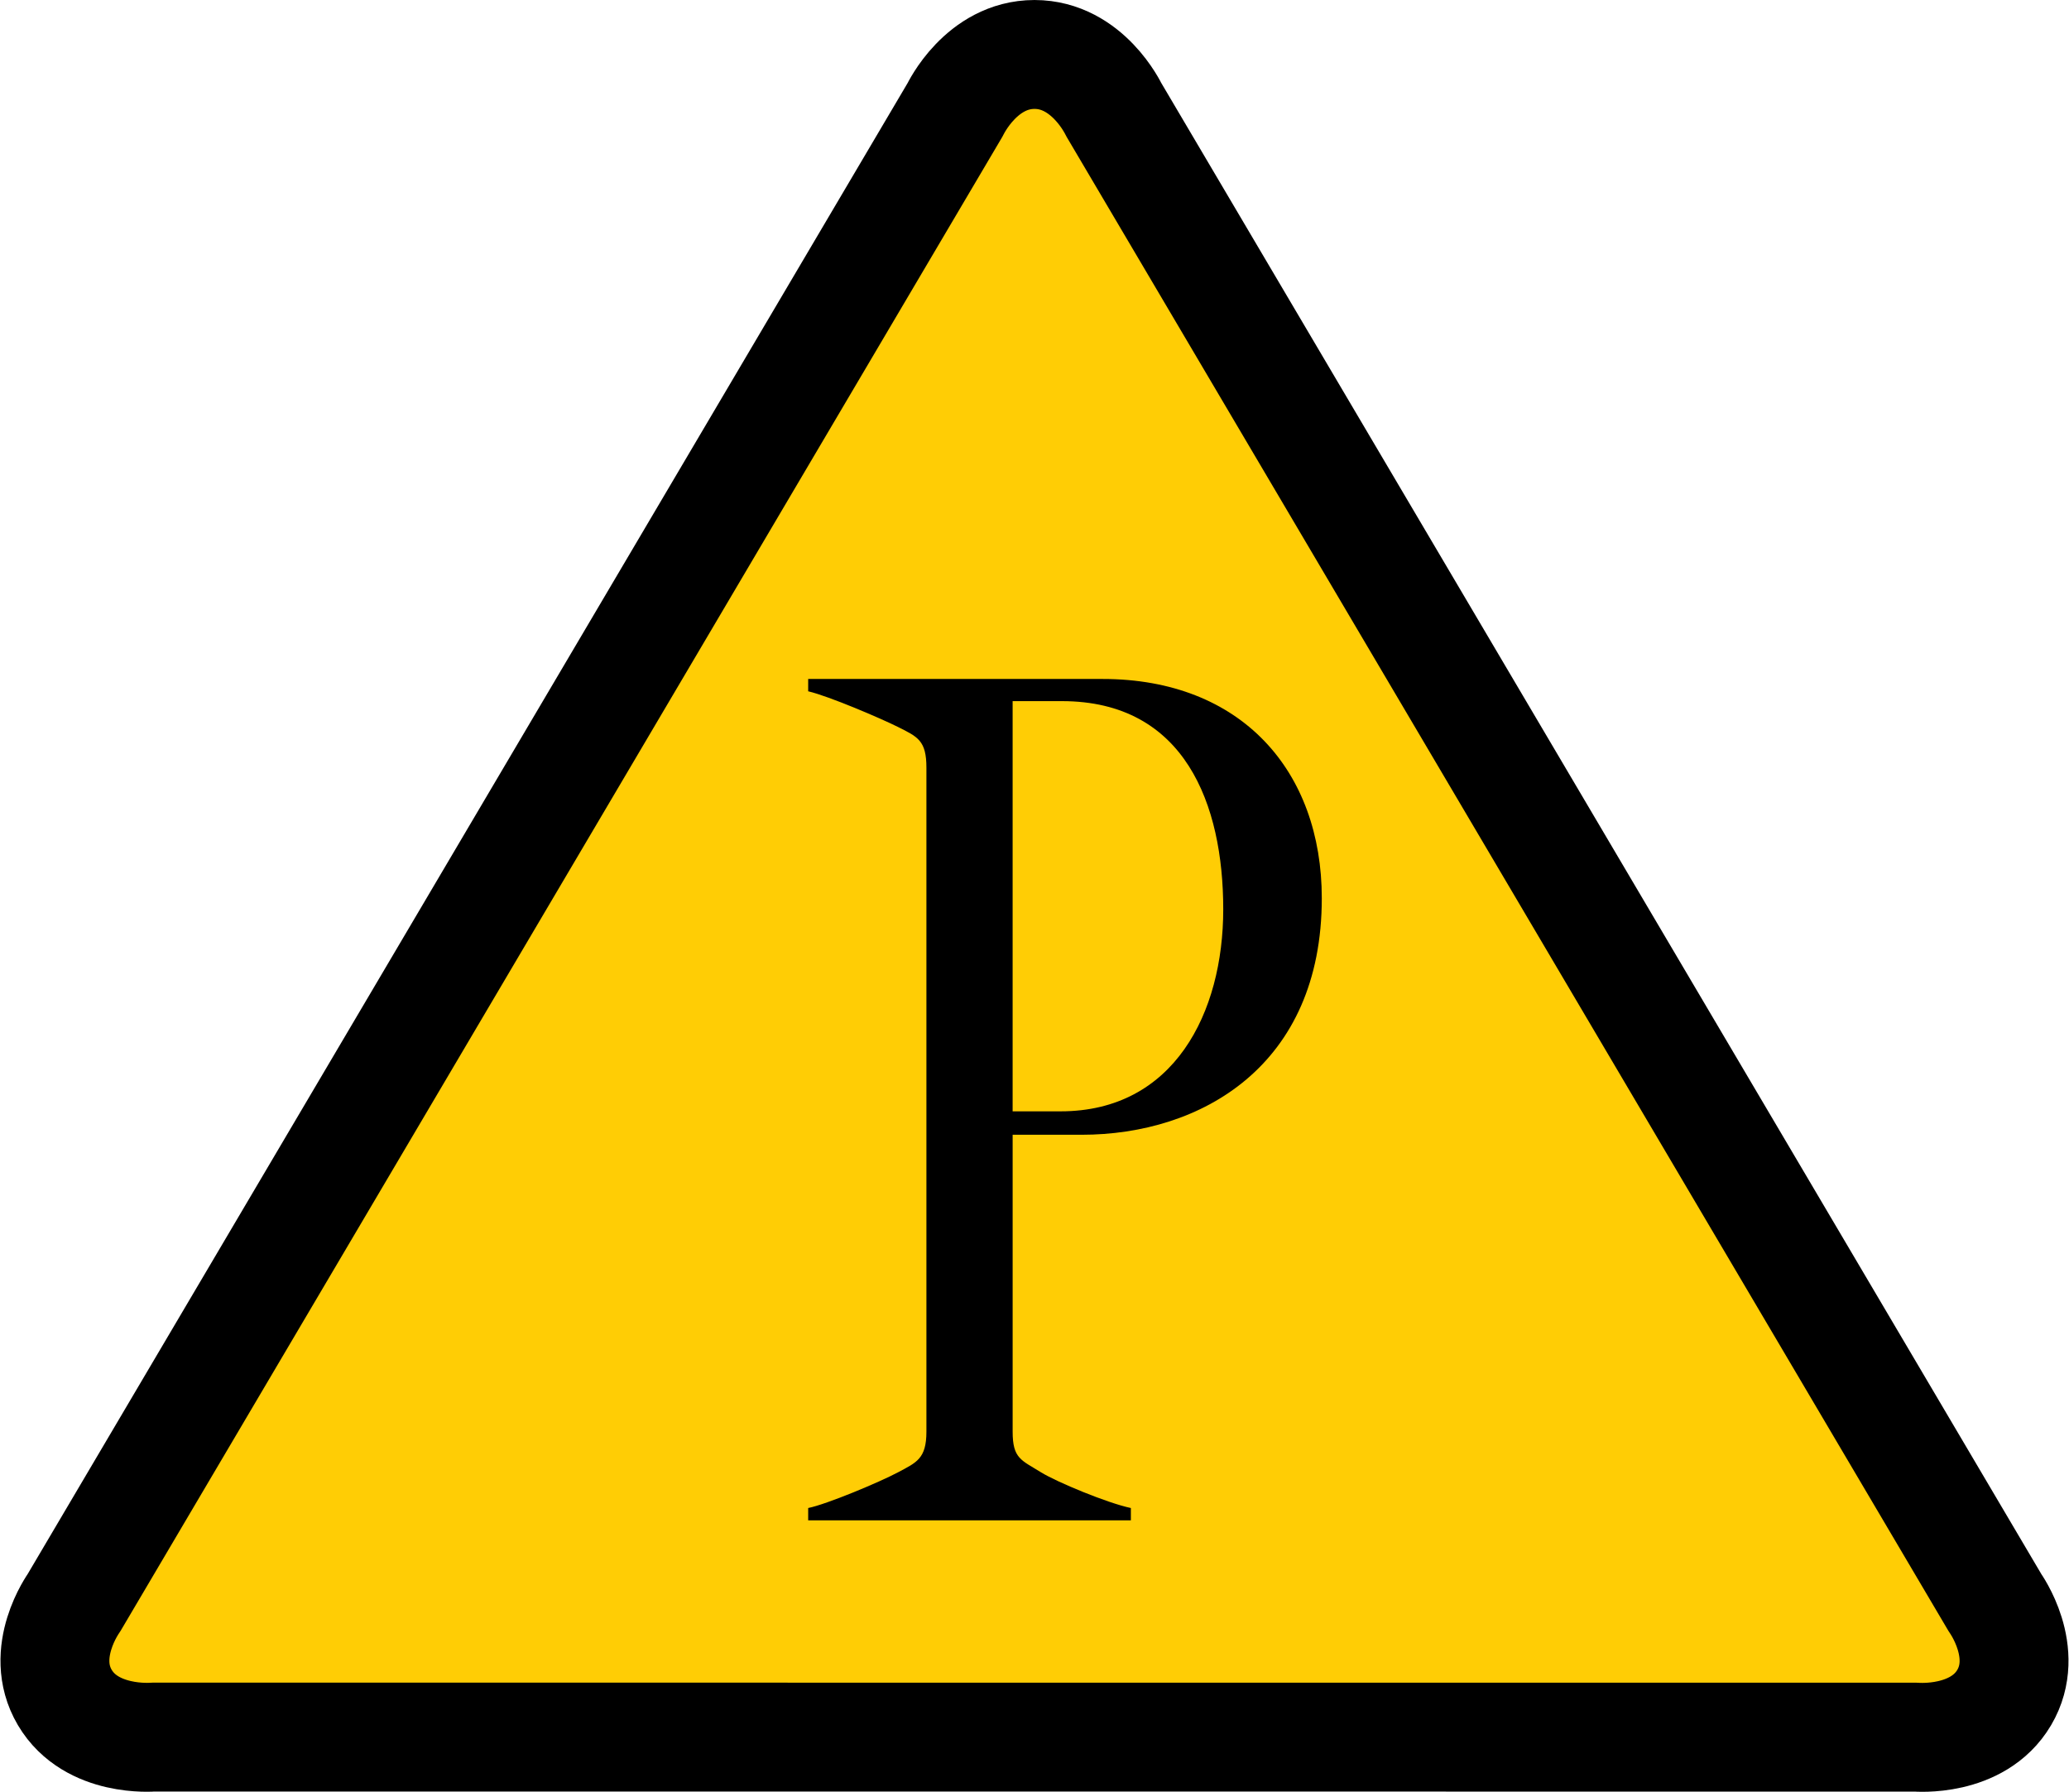 <?xml version="1.0" encoding="UTF-8" standalone="no"?>
<!-- Created with Inkscape (http://www.inkscape.org/) -->

<svg
   width="128.004mm"
   height="110.856mm"
   viewBox="0 0 128.004 110.856"
   version="1.1"
   id="svg1"
   xml:space="preserve"
   inkscape:version="1.4 (e7c3feb100, 2024-10-09)"
   sodipodi:docname="logo.svg"
   inkscape:export-filename="pmd_light_test_48px.png"
   inkscape:export-xdpi="9.5249996"
   inkscape:export-ydpi="9.5249996"
   xmlns:inkscape="http://www.inkscape.org/namespaces/inkscape"
   xmlns:sodipodi="http://sodipodi.sourceforge.net/DTD/sodipodi-0.dtd"
   xmlns="http://www.w3.org/2000/svg"
   xmlns:svg="http://www.w3.org/2000/svg"><sodipodi:namedview
     id="namedview1"
     pagecolor="#ffffff"
     bordercolor="#000000"
     borderopacity="0.25"
     inkscape:showpageshadow="2"
     inkscape:pageopacity="0.0"
     inkscape:pagecheckerboard="0"
     inkscape:deskcolor="#d1d1d1"
     inkscape:document-units="mm"
     inkscape:zoom="1.5518659"
     inkscape:cx="328.95884"
     inkscape:cy="227.14592"
     inkscape:window-width="2048"
     inkscape:window-height="1080"
     inkscape:window-x="0"
     inkscape:window-y="0"
     inkscape:window-maximized="1"
     inkscape:current-layer="layer2" /><defs
     id="defs1"><radialGradient
       id="radialGradient5217"
       cx="173.781"
       cy="150.833"
       r="206.904"
       gradientTransform="matrix(-0.61,0.662,-0.683,-0.629,402.986,80.15)"
       gradientUnits="userSpaceOnUse"><stop
         stop-color="#fff"
         stop-opacity=".629"
         offset="0"
         id="stop1" /><stop
         stop-color="#fff"
         stop-opacity="0"
         offset="1"
         id="stop2" /></radialGradient></defs><g
     inkscape:groupmode="layer"
     id="layer2"
     inkscape:label="Layer 2"
     transform="translate(-45.336,-31.266)"><path
       d="m 114.228,38.022 c 0,0 -1.601,-3.387 -4.89,-3.387 -3.289,0 -4.894,3.387 -4.894,3.387 L 49.898,130.433 c 0,0 -2.198,3.05 -0.554,5.836 1.645,2.786 5.446,2.452 5.446,2.452 l 109.096,0.003 c 0,0 3.799,0.337 5.444,-2.449 1.645,-2.786 -0.551,-5.839 -0.551,-5.839 z"
       fill="#ffff00"
       stroke="#df1800"
       stroke-linecap="round"
       stroke-linejoin="round"
       stroke-width="6.737"
       id="path2"
       style="display:inline;fill:#ffcd05;fill-opacity:1;stroke:#000000;stroke-opacity:1" /></g><g
     inkscape:label="Layer 1"
     inkscape:groupmode="layer"
     id="layer1"
     style="display:inline"
     transform="translate(-45.336,-31.266)"><path
       id="text1"
       style="font-style:normal;font-variant:normal;font-weight:normal;font-stretch:normal;font-size:76.2px;font-family:'Post Serif';-inkscape-font-specification:'Post Serif, Normal';font-variant-ligatures:normal;font-variant-caps:normal;font-variant-numeric:normal;font-variant-east-asian:normal;text-align:start;writing-mode:lr-tb;direction:ltr;text-anchor:start;display:inline;fill:#000000;stroke-width:0.265"
       d="m 95.336,73.266 v 0.762 c 1.295,0.305 4.496,1.677 5.562,2.21 1.219,0.61 1.753,0.838 1.753,2.515 v 41.072 c 0,1.676 -0.61,1.905 -1.753,2.515 -1.143,0.61 -4.419,1.981 -5.562,2.21 v 0.762 h 19.964 v -0.762 c -1.448,-0.305 -4.572,-1.6 -5.562,-2.21 -1.219,-0.762 -1.752,-0.838 -1.752,-2.515 v -18.364 h 4.267 c 7.391,0 14.859,-4.267 14.859,-14.631 0,-7.849 -4.953,-13.564 -13.564,-13.564 z m 12.649,1.371 h 3.048 c 7.62,0 9.982,6.401 9.982,12.878 0,6.401 -3.048,12.497 -10.059,12.497 h -2.971 z" /></g></svg>
